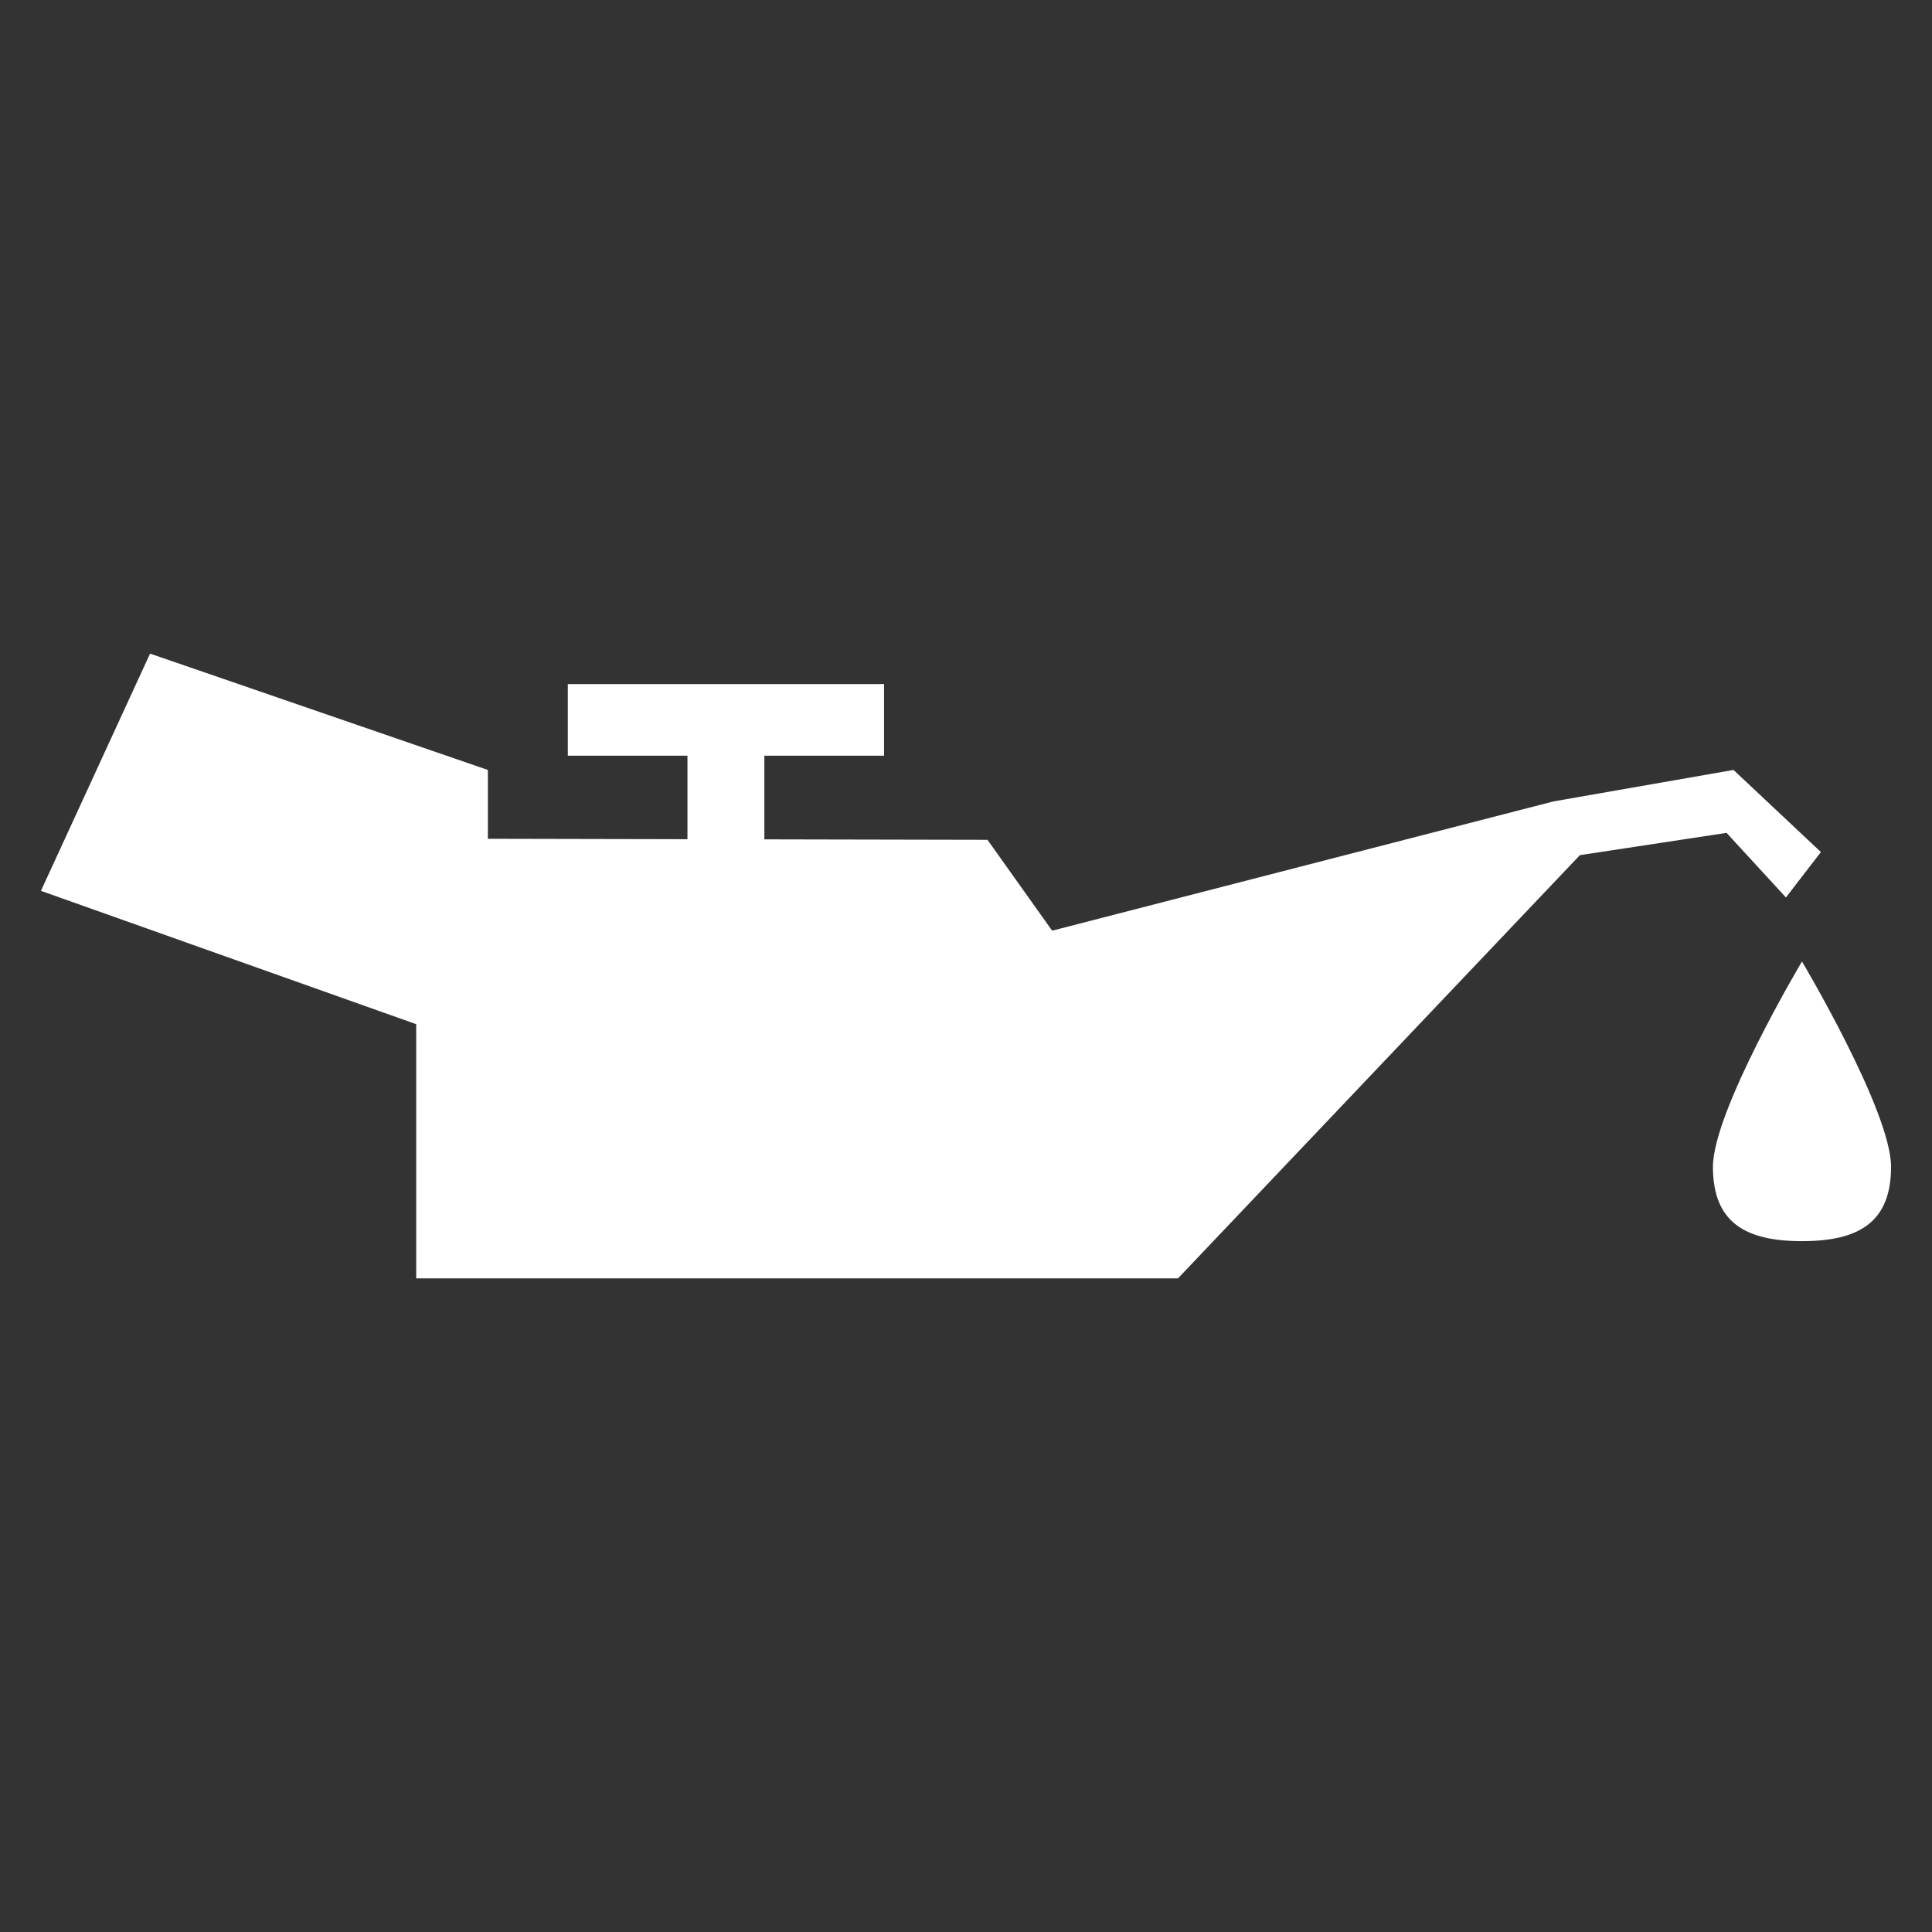<svg xmlns="http://www.w3.org/2000/svg" xmlns:xlink="http://www.w3.org/1999/xlink" height="100px" width="100px" fill="#ffffff" x="0px" y="0px" viewBox="0 0 100 100" xml:space="preserve"><rect x="0" y="0" width="100" height="100" fill="#333333" stroke="none"/><path d="M89.367,43.109c0,0-7.592,1.154-7.592,1.153L60.971,66.169H21.543V53.012L2.119,46.11l5.648-12.279l17.485,6.022v3.562 h-0.002c2.669,0.006,6.468,0.014,10.333,0.022v-4.322H29.39v-3.708h16.368v3.708h-6.195v4.33c6.17,0.013,11.55,0.024,11.55,0.024 l3.346,4.703c0,0,25.953-6.691,25.953-6.692l9.314-1.628l4.523,4.25l-1.809,2.351L89.367,43.109z M93.27,49.766 c0,0-4.609,7.744-4.609,10.628c0,2.885,1.684,3.848,4.609,3.848s4.611-0.963,4.611-3.848C97.881,57.51,93.27,49.766,93.27,49.766z"></path></svg>